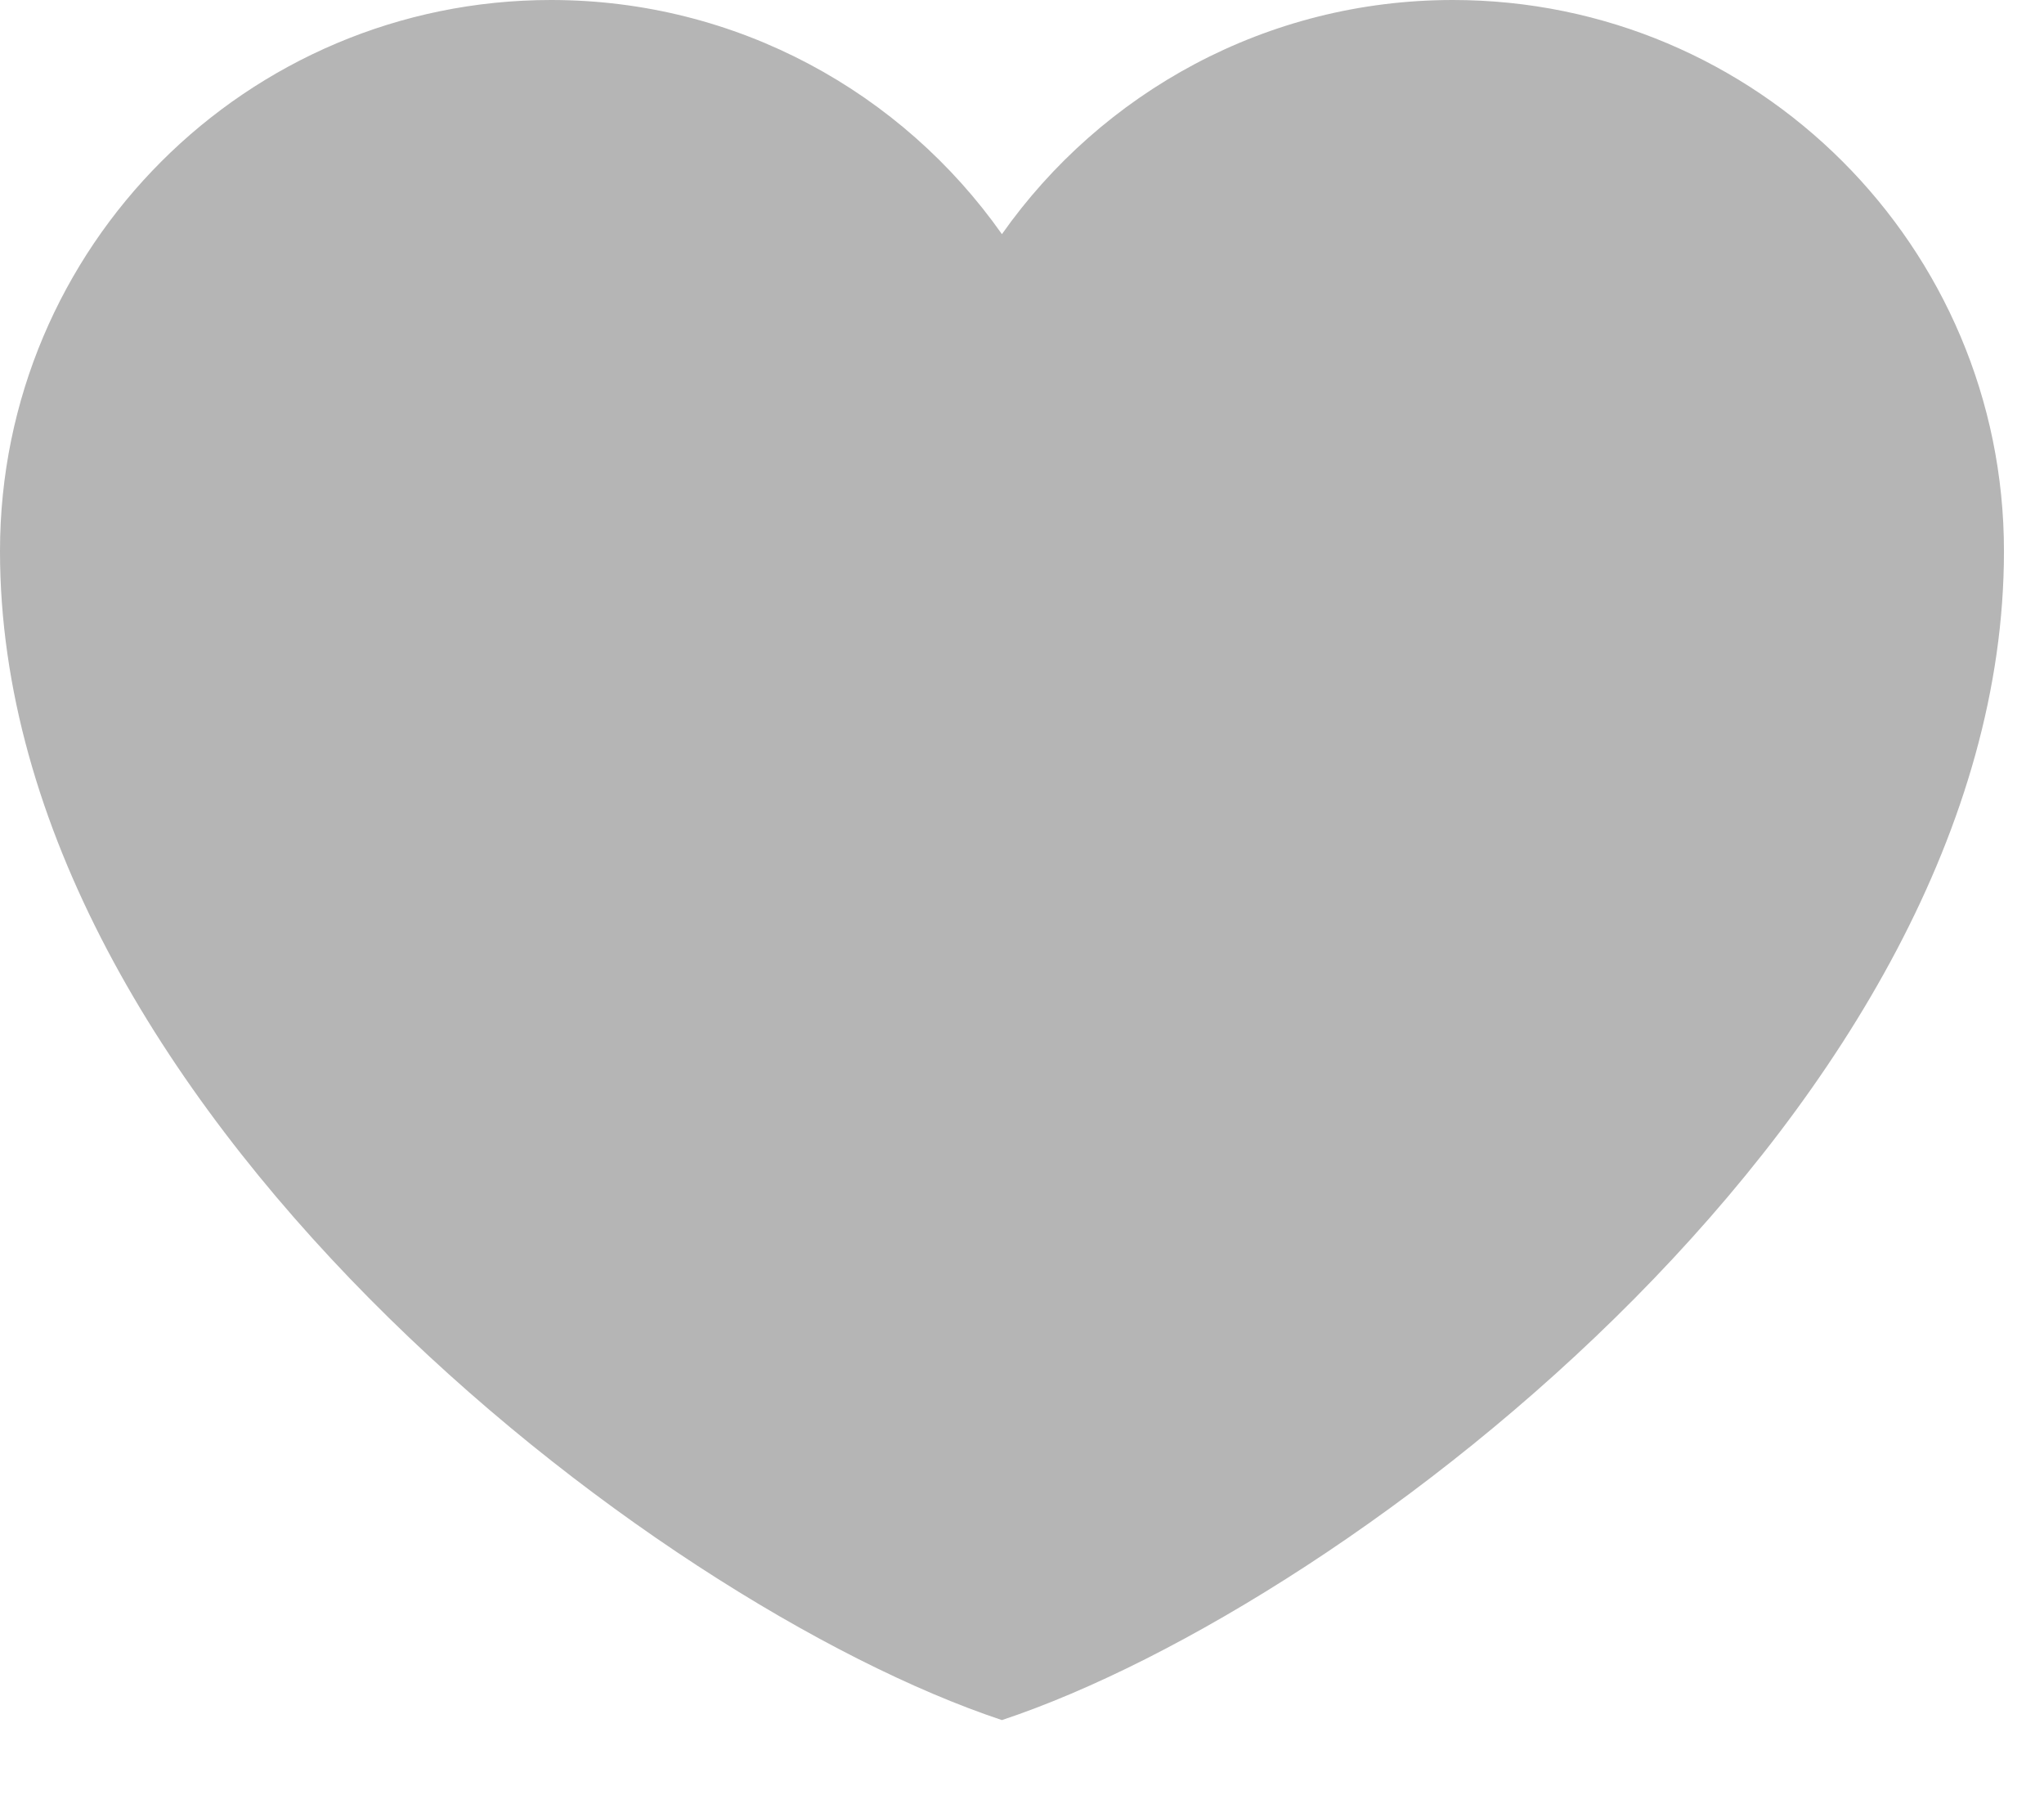 <svg preserveAspectRatio="none" width="100%" height="100%" overflow="visible" style="display: block;" viewBox="0 0 17 15" fill="none" xmlns="http://www.w3.org/2000/svg">
<path id="Vector" d="M4.583 0C2.052 0 0 2.052 0 4.583C0 9.167 5.417 13.333 8.333 14.303C11.25 13.333 16.667 9.167 16.667 4.583C16.667 2.052 14.615 0 12.083 0C10.533 0 9.163 0.77 8.333 1.947C7.504 0.77 6.133 0 4.583 0Z" fill="#B5B5B5"/>
</svg>
